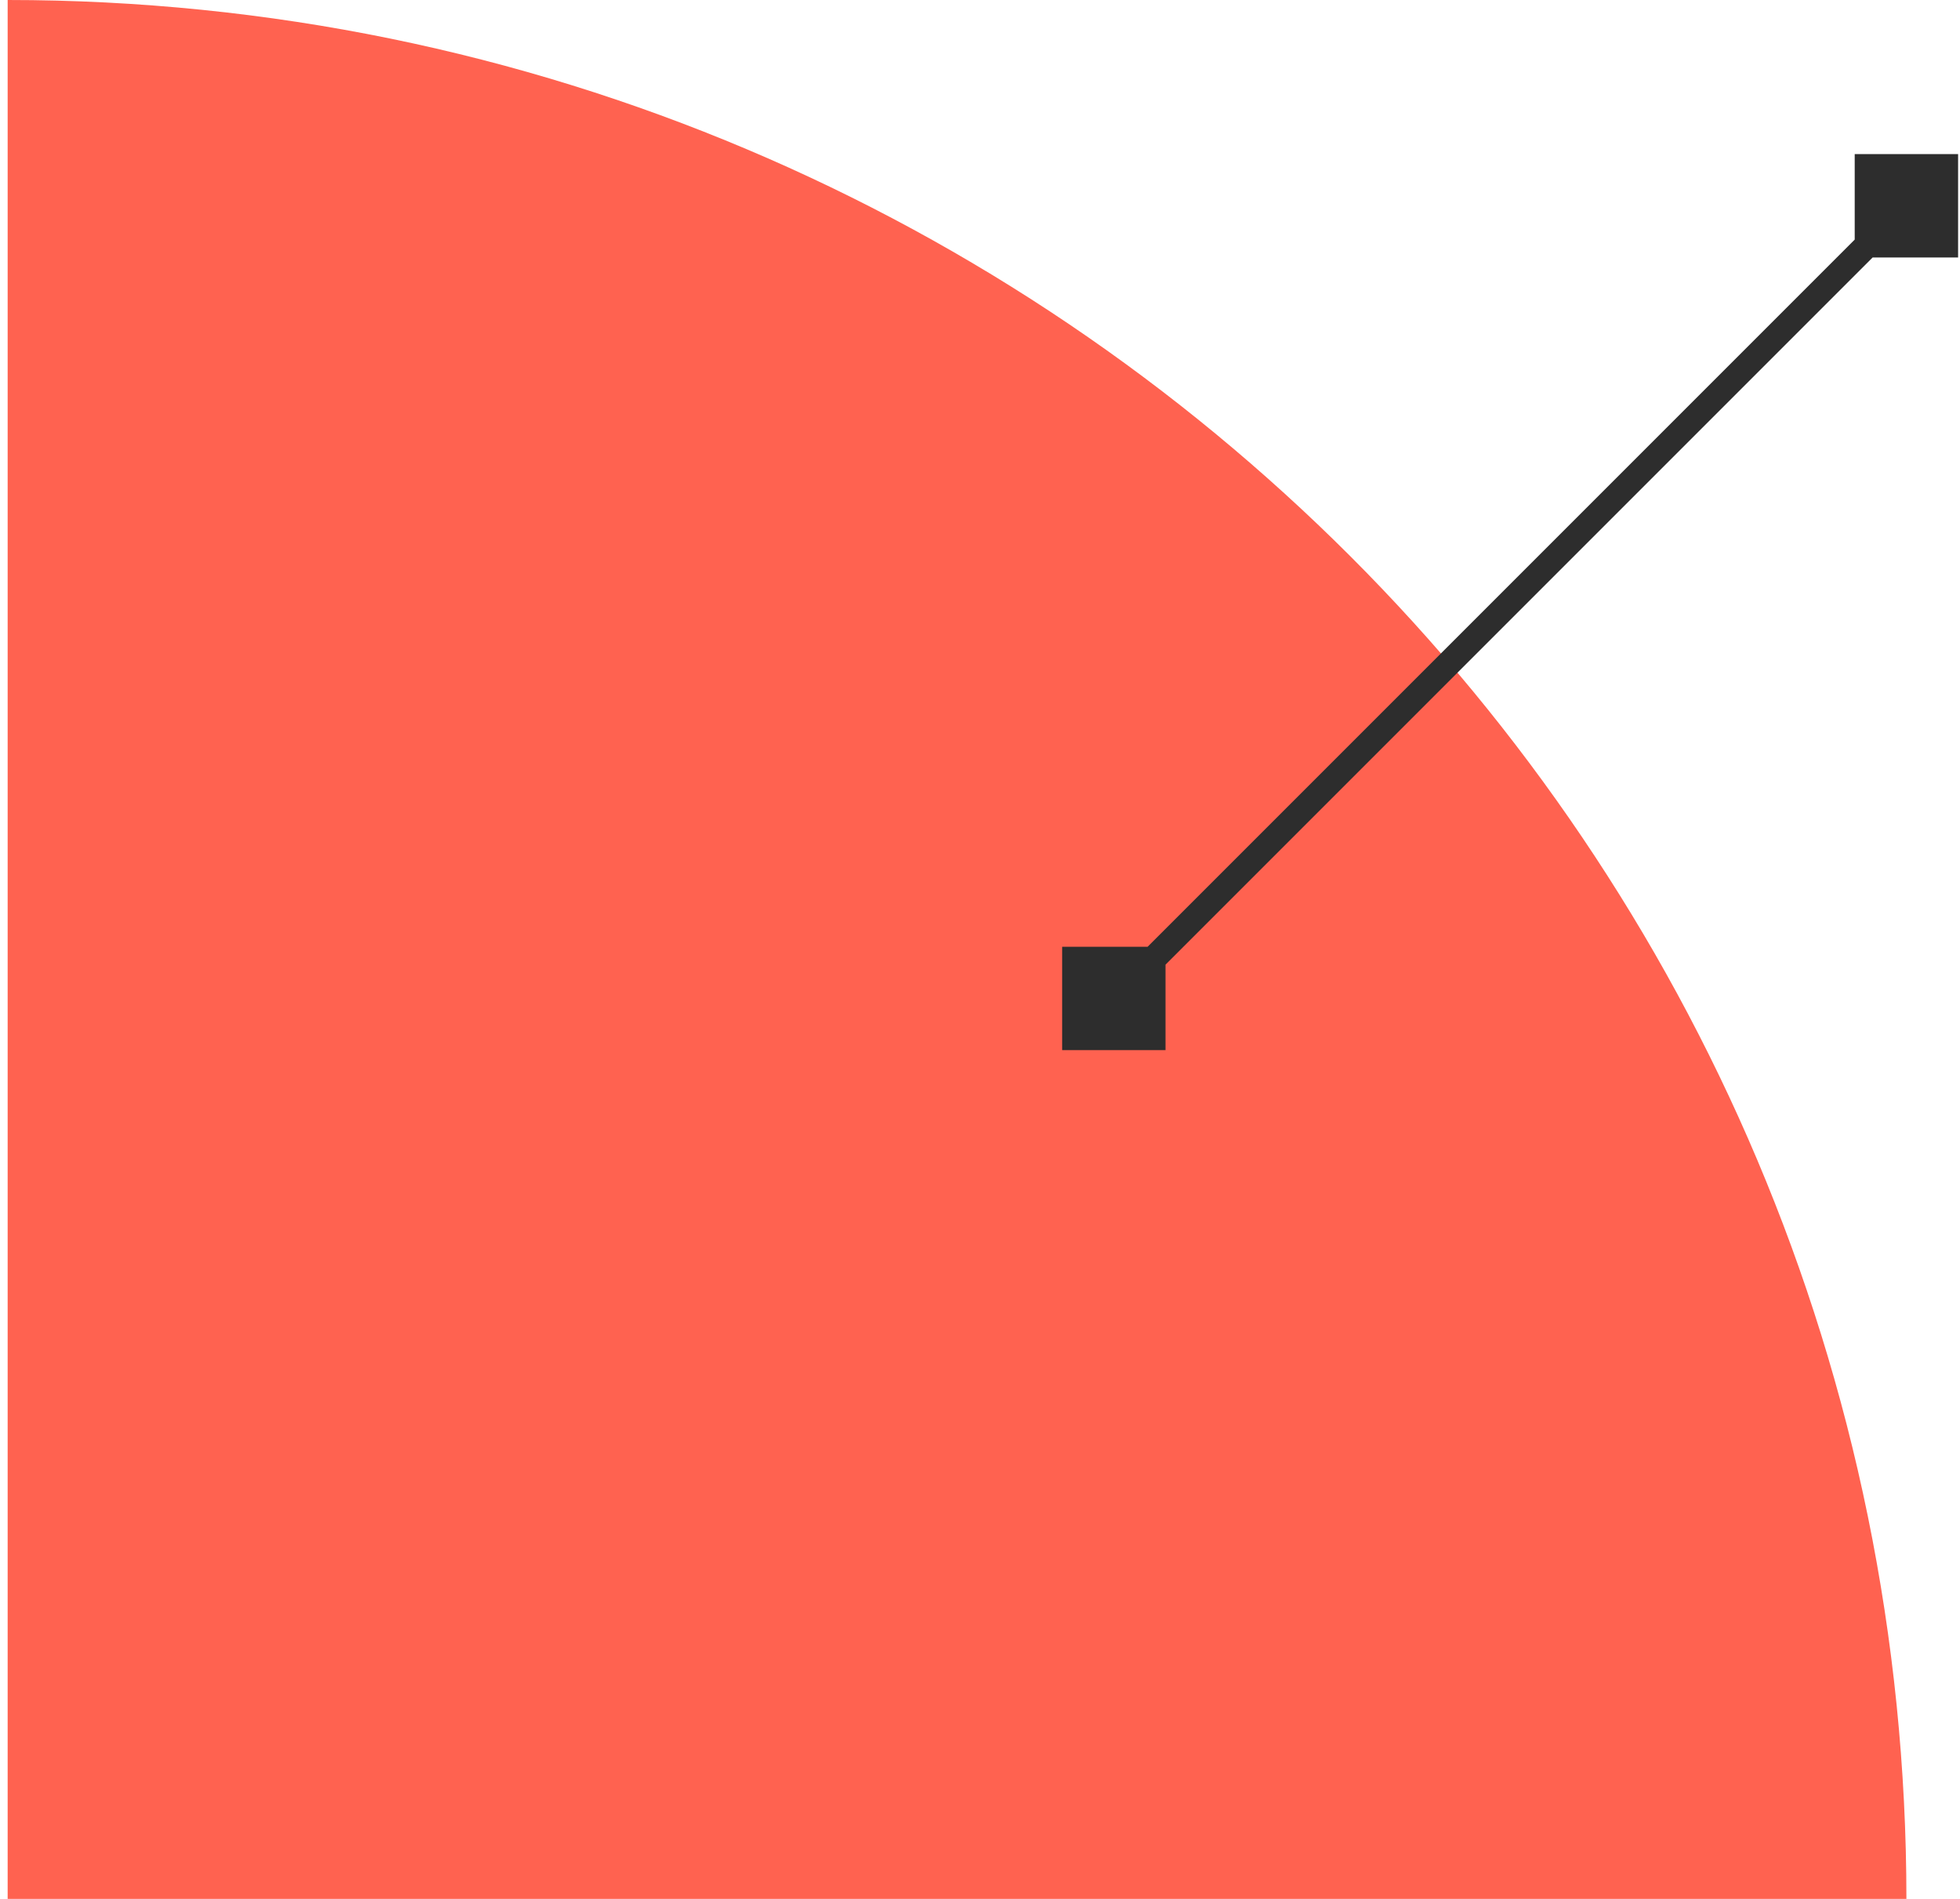 <svg width="128" height="124" viewBox="0 0 128 124" fill="none" xmlns="http://www.w3.org/2000/svg">
<path d="M0.5 0C68.983 0 124.5 55.517 124.5 124H0.5V0Z" fill="#FF6250"/>
<path d="M69.364 68.575L76.115 68.575L76.115 61.824L69.364 61.824L69.364 68.575ZM127.876 10.063L121.124 10.063L121.124 16.814L127.876 16.814L127.876 10.063ZM73.324 65.784L125.085 14.023L123.915 12.854L72.155 64.615L73.324 65.784Z" fill="#2D2D2D"/>
</svg>
